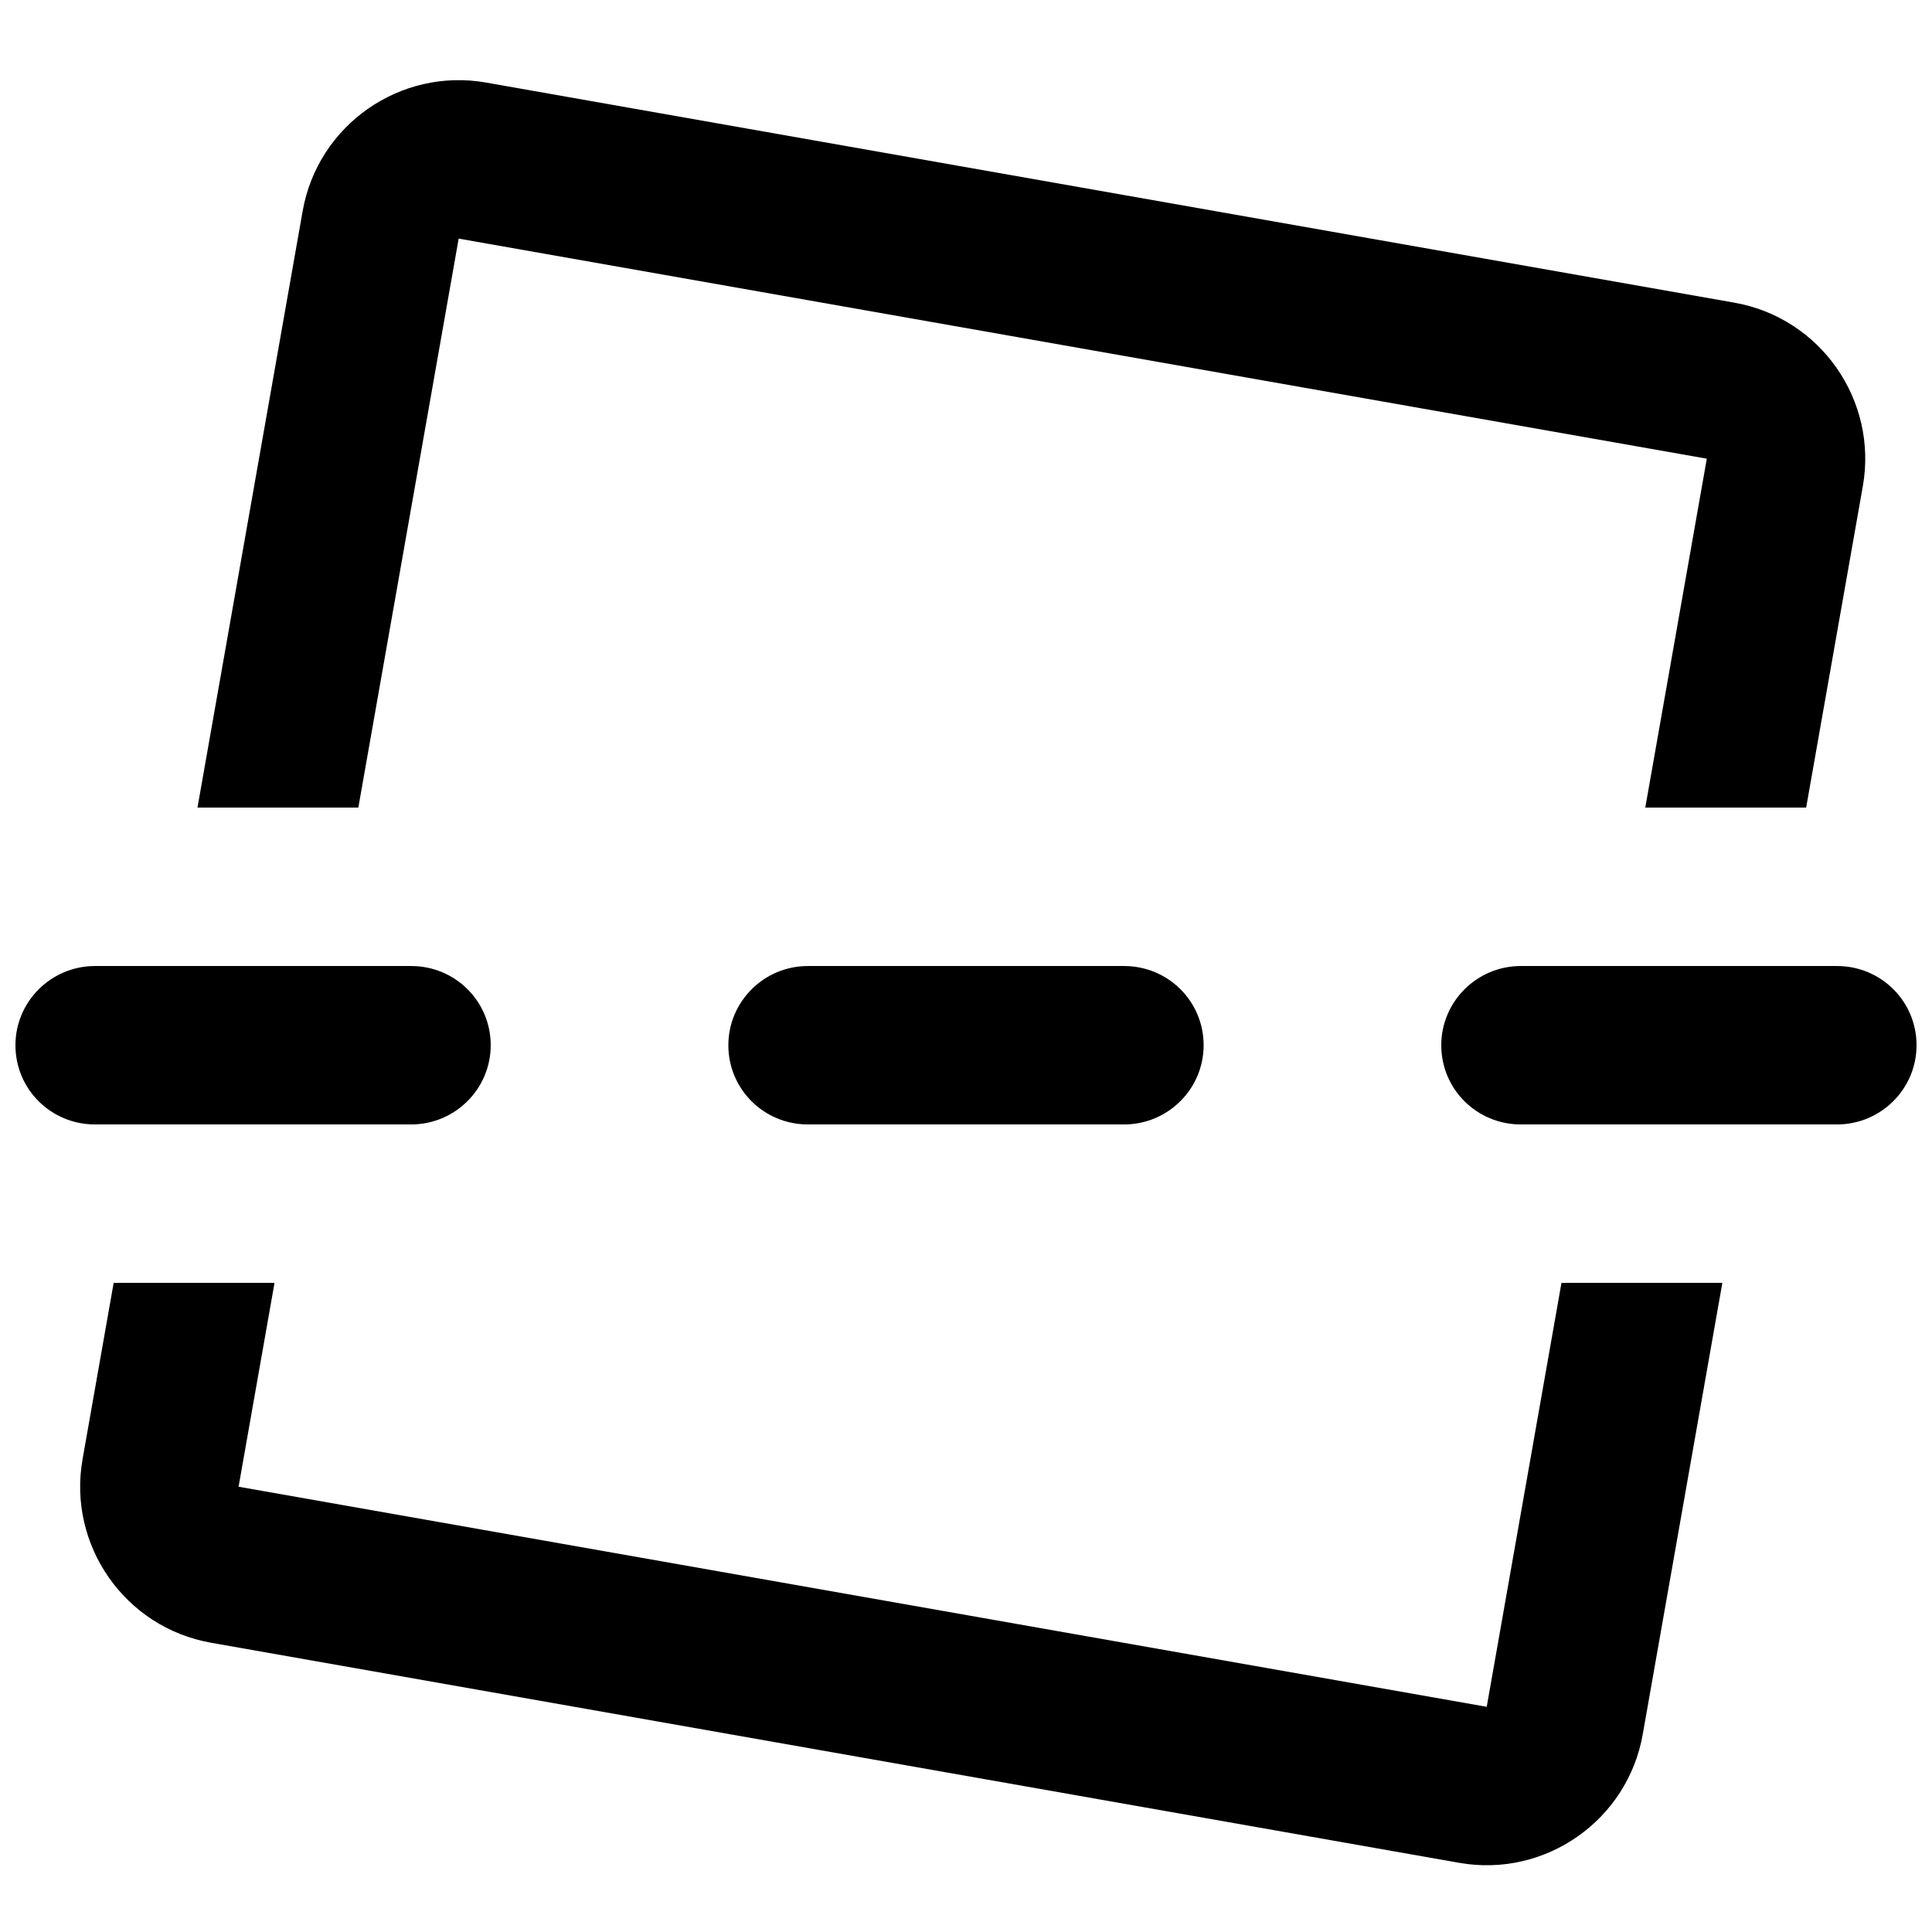 <?xml version="1.0" encoding="UTF-8"?>
<!-- Uploaded to: ICON Repo, www.iconrepo.com, Generator: ICON Repo Mixer Tools -->
<svg width="800px" height="800px" version="1.1" viewBox="144 144 512 512" xmlns="http://www.w3.org/2000/svg">
 <defs>
  <clipPath id="a">
   <path d="m148.09 165h503.81v474h-503.81z"/>
  </clipPath>
 </defs>
 <g clip-path="url(#a)">
  <path d="m622.65 358.02 15.02-85.176c4.016-22.777-11.223-44.609-34.059-48.637l-330.77-58.324c-22.777-4.016-44.609 11.223-48.637 34.059l-27.871 158.08h42.629l26.59-150.79 330.77 58.324-16.305 92.465zm-22.207 125.95-21.098 119.64c-4.027 22.836-25.859 38.074-48.637 34.059l-330.77-58.324c-22.836-4.027-38.074-25.859-34.059-48.637l8.242-46.742h42.633l-9.527 54.031 330.77 58.324 19.812-112.36zm-452.35-62.973c0-11.594 9.469-20.992 21.082-20.992h83.789c11.645 0 21.082 9.316 21.082 20.992 0 11.594-9.469 20.992-21.082 20.992h-83.789c-11.645 0-21.082-9.32-21.082-20.992zm377.86 0c0-11.594 9.469-20.992 21.082-20.992h83.789c11.645 0 21.082 9.316 21.082 20.992 0 11.594-9.465 20.992-21.082 20.992h-83.789c-11.641 0-21.082-9.32-21.082-20.992zm-188.93 0c0-11.594 9.465-20.992 21.082-20.992h83.789c11.641 0 21.082 9.316 21.082 20.992 0 11.594-9.469 20.992-21.082 20.992h-83.789c-11.645 0-21.082-9.32-21.082-20.992z"/>
 </g>
</svg>